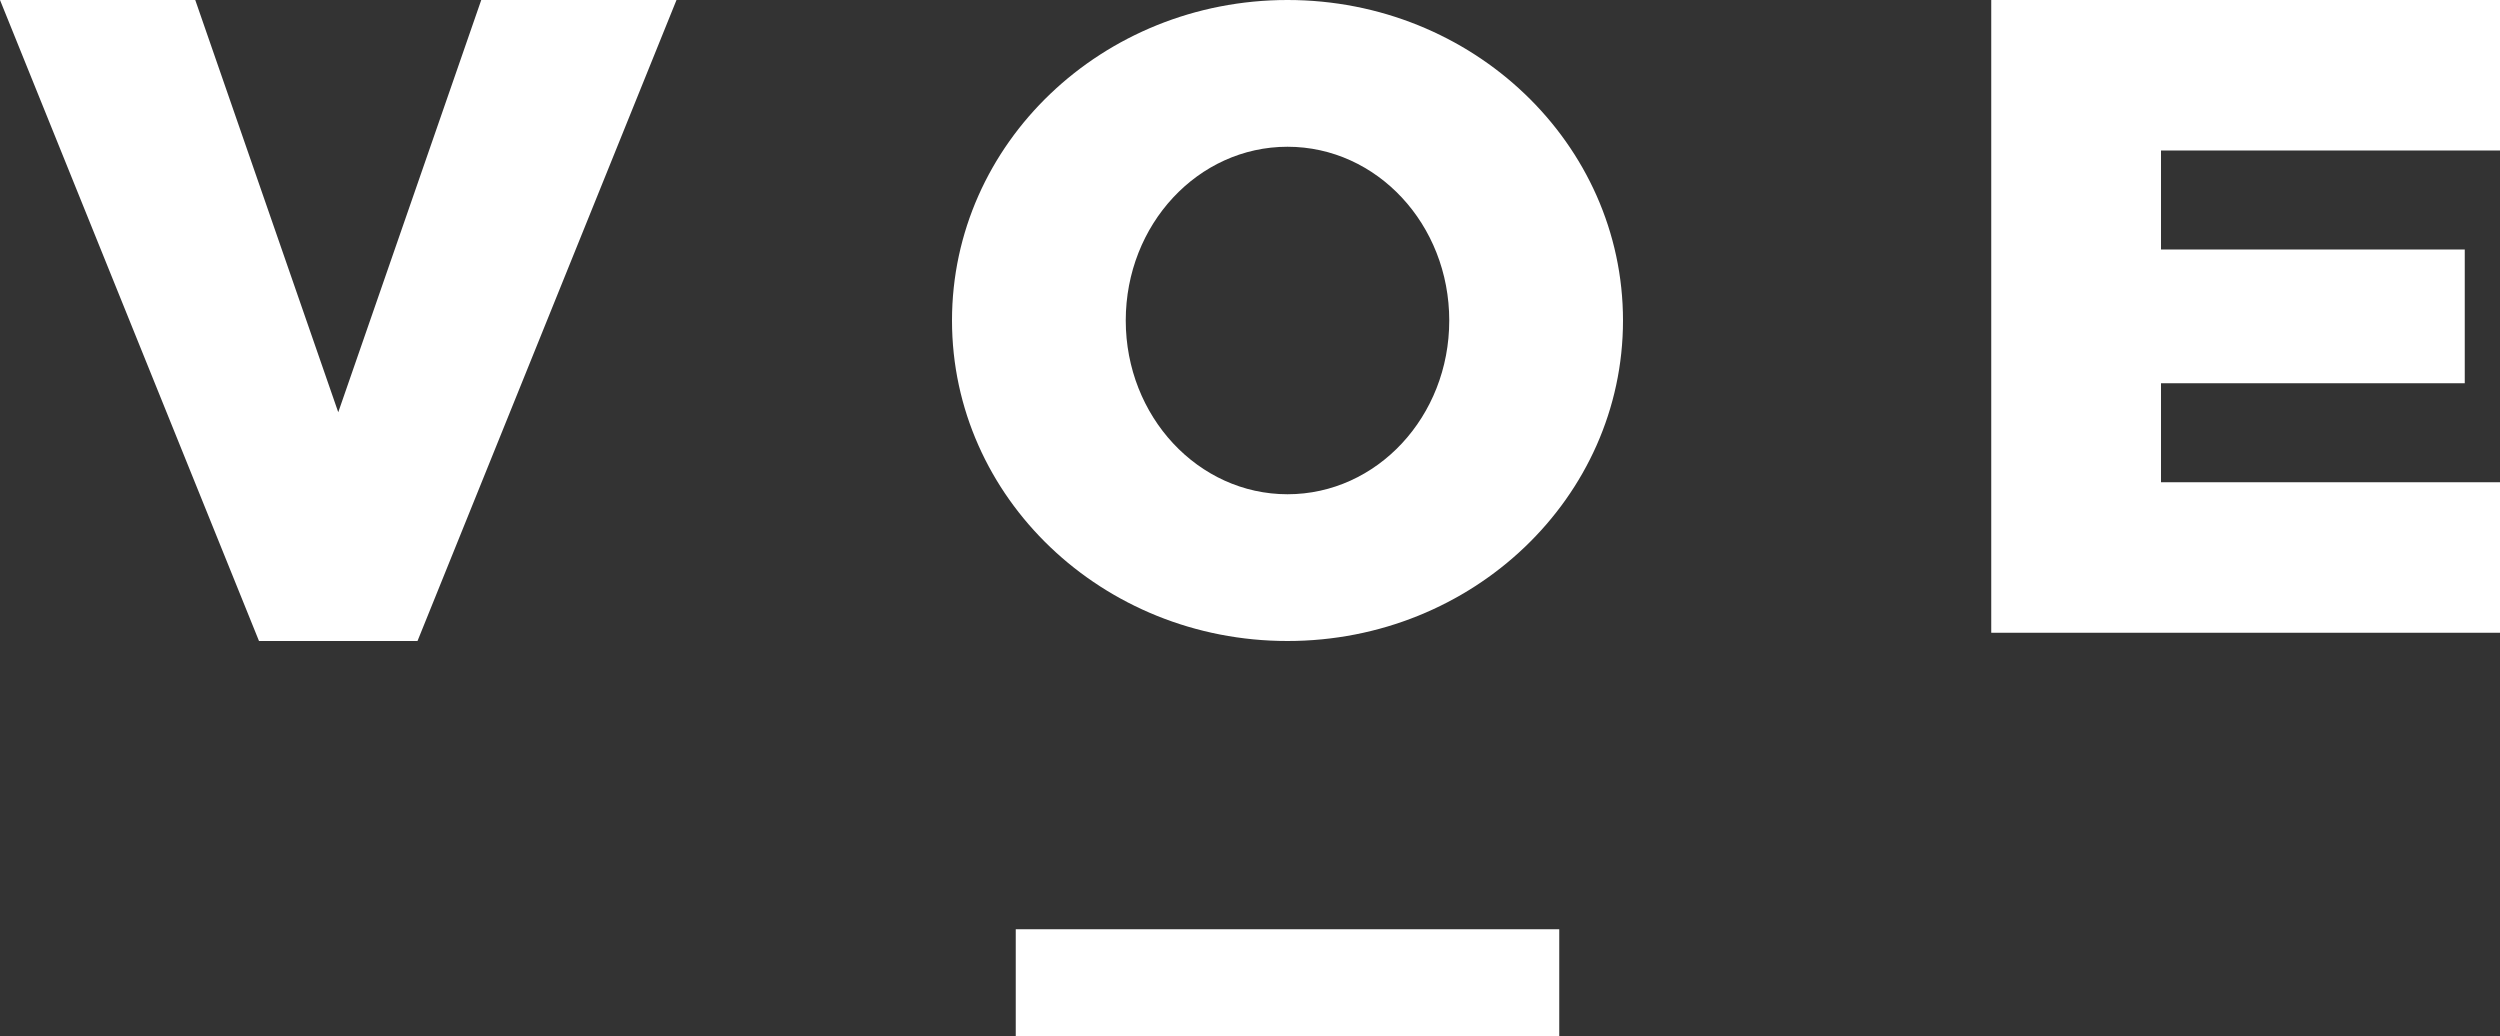 <?xml version="1.0" encoding="UTF-8"?>
<svg id="Layer_2" data-name="Layer 2" xmlns="http://www.w3.org/2000/svg" viewBox="0 0 100 41.44">
  <rect x="0" y="0" width="100" height="41.44" fill="#333333" stroke="none"/>
  <defs>
    <style>
      .cls-1 {
        fill: #fff;
      }
    </style>
  </defs>
  <g id="Layer_2-2" data-name="Layer 2">
    <g>
      <polygon class="cls-1" points="19.25 0 13.53 16.49 7.81 0 0 0 10.36 25.64 16.7 25.64 27.06 0 19.25 0"/>
      <path class="cls-1" d="M51.5,0c-7.41,0-13.42,5.74-13.42,12.82s6.01,12.82,13.42,12.82,13.42-5.74,13.42-12.82S58.91,0,51.5,0ZM51.5,19.77c-3.57,0-6.47-3.11-6.47-6.95s2.89-6.95,6.47-6.95,6.47,3.11,6.47,6.95-2.89,6.95-6.47,6.95Z"/>
      <polygon class="cls-1" points="100 6.02 100 0 86.44 0 79.65 0 79.65 6.02 79.65 9.98 79.65 15.33 79.65 19.29 79.65 23.9 79.65 25.31 100 25.31 100 19.29 86.44 19.29 86.44 15.33 98.59 15.33 98.59 9.98 86.44 9.98 86.44 6.02 100 6.02"/>
      <rect class="cls-1" x="40.63" y="37.17" width="21.74" height="4.27"/>
    </g>
  </g>
</svg>